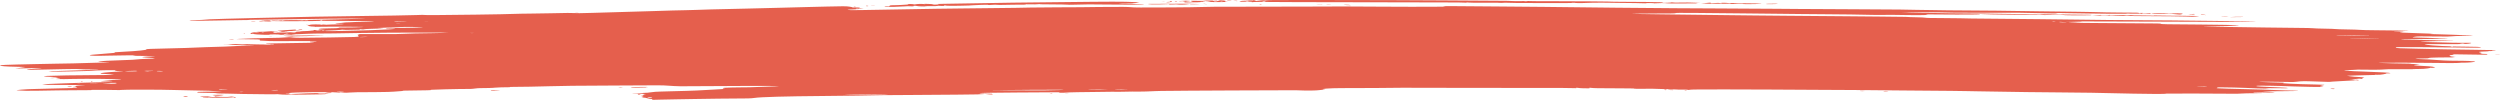 <?xml version="1.0" encoding="UTF-8"?> <svg xmlns="http://www.w3.org/2000/svg" width="1222" height="49" viewBox="0 0 1222 49" fill="none"> <path d="M318.786 48.54C318.786 48.398 318.491 48.31 318.132 48.343C317.772 48.376 317.028 48.243 316.479 48.047C315.9 47.84 315.007 47.69 314.352 47.69C313.46 47.69 313.388 47.66 314.009 47.549C314.612 47.44 314.592 47.397 313.923 47.364C313.237 47.329 313.267 47.281 314.063 47.136C314.834 46.996 314.875 46.942 314.232 46.91C313.768 46.886 313.389 46.823 313.389 46.769C313.389 46.715 313.689 46.699 314.056 46.732C314.438 46.768 314.551 46.727 314.321 46.638C314.1 46.552 314.266 46.481 314.69 46.481C315.251 46.481 315.264 46.427 314.738 46.28C314.158 46.118 314.225 46.078 315.078 46.078C315.937 46.078 315.978 46.052 315.295 45.943C314.422 45.804 312.726 45.928 312.947 46.116C313.004 46.165 312.696 46.224 312.261 46.248C311.741 46.276 311.604 46.215 311.861 46.068C312.076 45.946 311.976 45.869 311.64 45.899C311.303 45.928 310.42 45.919 309.678 45.878C308.608 45.819 308.922 45.789 311.196 45.731C312.984 45.685 314.063 45.604 314.063 45.516C314.063 45.437 314.653 45.373 315.374 45.373C316.095 45.373 317.101 45.285 317.608 45.176C318.518 44.983 321.955 44.718 323.068 44.756C323.383 44.767 325.356 44.711 327.454 44.632C329.551 44.553 333.165 44.456 335.484 44.417C337.804 44.378 339.871 44.305 340.078 44.255C340.285 44.205 341.119 44.163 341.932 44.162C342.745 44.161 345.232 44.026 347.458 43.862C349.684 43.699 352.019 43.564 352.647 43.562C353.274 43.561 353.975 43.515 354.205 43.459C354.434 43.404 354.279 43.359 353.86 43.359C352.925 43.359 353.262 42.908 354.205 42.898C354.576 42.895 356.21 42.835 357.837 42.765C359.464 42.696 361.536 42.666 362.441 42.7C363.347 42.734 365.052 42.718 366.23 42.663C367.408 42.609 370.066 42.515 372.137 42.455C377.819 42.289 380.853 42.15 380.853 42.056C380.853 41.959 346.244 42.027 337.676 42.141C333.161 42.201 331.439 42.184 329.58 42.064C328.281 41.979 327.067 41.904 326.881 41.896C326.696 41.888 325.657 41.827 324.573 41.76C323.488 41.693 322.122 41.666 321.537 41.7C320.951 41.734 311.972 41.778 301.582 41.798C291.193 41.818 281.326 41.879 279.656 41.934C277.987 41.99 272.983 42.087 268.537 42.152C264.09 42.216 259.872 42.315 259.162 42.372C258.452 42.429 256.388 42.454 254.576 42.428C252.764 42.402 251.117 42.42 250.917 42.468C250.717 42.517 250.271 42.53 249.925 42.498C249.58 42.466 249.297 42.488 249.297 42.547C249.297 42.606 249.07 42.645 248.791 42.634C247.669 42.589 241.876 42.773 241.876 42.852C241.876 42.951 236.78 43.114 234.853 43.078C234.144 43.064 232.994 43.145 232.297 43.256C231.6 43.368 230.51 43.465 229.875 43.471C229.24 43.478 226.899 43.493 224.673 43.505C222.447 43.517 219.411 43.579 217.926 43.643C216.442 43.707 214.081 43.785 212.679 43.816C211.277 43.847 210.295 43.912 210.496 43.961C211.124 44.113 209.625 44.152 197.904 44.295C197.281 44.302 196.826 44.351 196.892 44.404C196.958 44.456 196.405 44.526 195.663 44.559C194.921 44.591 193.547 44.696 192.611 44.791C191.385 44.915 188.83 44.982 183.503 45.029C179.431 45.064 175.397 45.089 174.539 45.083C173.681 45.077 172.047 45.144 170.908 45.232C169.731 45.323 168.656 45.352 168.419 45.3C167.839 45.171 165.463 45.047 165.984 45.173C166.532 45.305 165.876 45.299 164.079 45.153C160.454 44.86 143.29 45.083 141.5 45.447C140.945 45.559 140.885 45.635 141.331 45.657C141.715 45.677 142.029 45.732 142.029 45.781C142.029 45.83 141.604 45.846 141.085 45.816C140.566 45.787 139.941 45.811 139.696 45.87C139.042 46.028 143.085 46.005 145.267 45.838C146.269 45.762 148.455 45.666 150.125 45.625C151.794 45.584 153.692 45.536 154.341 45.518C154.991 45.5 155.522 45.545 155.522 45.617C155.522 45.711 156.361 45.74 158.389 45.716C160.605 45.69 160.985 45.706 160.062 45.786C159.404 45.843 159.019 45.926 159.204 45.971C159.605 46.068 155.833 46.165 148.53 46.246C144.43 46.292 143.092 46.274 142.638 46.167C142.211 46.066 142.047 46.062 142.039 46.154C142.024 46.339 137.969 46.309 136.516 46.113C135.838 46.021 135.283 45.989 135.283 46.042C135.283 46.099 133.093 46.11 129.717 46.068C126.656 46.03 121.874 45.974 119.091 45.943C116.308 45.913 113.034 45.835 111.815 45.77C110.596 45.706 108.844 45.675 107.92 45.701C106.996 45.728 106.049 45.703 105.815 45.646C105.554 45.583 105.73 45.575 106.273 45.625C106.822 45.676 106.992 45.667 106.723 45.602C106.215 45.479 102.997 45.368 99.189 45.342C96.943 45.326 96.478 45.287 96.417 45.106C96.352 44.913 96.817 44.882 100.802 44.813C103.255 44.77 106.02 44.745 106.948 44.758L108.634 44.779L106.844 44.634C103.74 44.382 100.713 44.276 94.804 44.211C91.65 44.177 87.096 44.075 84.684 43.984C79.137 43.776 59.889 43.76 59.049 43.963C58.76 44.032 58.167 44.057 57.73 44.016C56.603 43.912 44.188 43.877 44.61 43.979C45.005 44.075 44.905 44.076 36.08 44.116C29.851 44.145 27.221 44.179 17.895 44.355C13.642 44.434 11.155 44.389 8.725 44.185C7.707 44.1 7.926 44.052 10.377 43.821C12.355 43.635 14.77 43.525 18.416 43.456C24.639 43.339 30.576 43.191 34.853 43.047C37.412 42.96 37.922 42.907 37.654 42.754C37.462 42.644 36.936 42.589 36.381 42.621C35.861 42.651 35.435 42.625 35.435 42.564C35.435 42.502 35.967 42.452 36.616 42.451C37.625 42.449 37.649 42.435 36.785 42.352C36.145 42.29 36.075 42.253 36.595 42.252C37.048 42.251 37.242 42.183 37.027 42.099C36.756 41.994 37.429 41.895 39.241 41.775L41.844 41.602L35.253 41.541C31.627 41.508 26.846 41.485 24.627 41.491C22.408 41.496 20.593 41.495 20.593 41.488C20.593 41.481 21.2 41.371 21.942 41.243C22.684 41.116 23.292 41.042 23.292 41.079C23.292 41.117 23.975 41.081 24.811 40.999C25.646 40.917 28.581 40.798 31.331 40.734C34.082 40.671 37.535 40.555 39.005 40.478C40.474 40.4 42.777 40.335 44.122 40.333C47.879 40.328 57.343 39.961 54.606 39.926C54.266 39.922 53.381 39.898 52.639 39.872C51.897 39.847 50.919 39.814 50.466 39.799C48.922 39.748 48.824 39.65 50.248 39.583C51.03 39.546 52.464 39.406 53.434 39.272C54.403 39.137 55.874 39.028 56.702 39.028C57.531 39.028 58.554 38.965 58.978 38.889C59.61 38.775 59.054 38.739 55.856 38.684C53.715 38.648 51.053 38.596 49.94 38.569C47.292 38.506 36.754 38.515 36.03 38.582C35.053 38.672 27.34 38.714 27.34 38.63C27.34 38.585 27.795 38.492 28.352 38.423C28.908 38.354 29.363 38.251 29.363 38.193C29.363 38.135 29.164 38.117 28.919 38.154C28.675 38.19 28.068 38.169 27.57 38.108C27.069 38.046 26.665 38.039 26.665 38.092C26.665 38.145 26.209 38.188 25.653 38.188C24.033 38.188 24.477 38.08 26.704 37.933C29.207 37.768 28.849 37.698 24.812 37.567C21.13 37.447 20.428 37.26 23.068 37.101C25.8 36.936 38.637 36.723 45.975 36.72C49.415 36.718 53.034 36.687 54.019 36.65L55.808 36.583L53.886 36.349C52.829 36.219 51.451 36.112 50.823 36.11C49.224 36.105 48.738 35.945 49.596 35.706C50.502 35.453 56.37 34.998 58.728 34.998C59.722 34.998 60.297 34.955 60.06 34.898C59.83 34.842 59.086 34.797 58.406 34.797C57.263 34.797 55.992 34.546 56.242 34.369C56.497 34.19 45.793 34.39 44.897 34.582C44.213 34.728 26.985 35.111 25.292 35.017L23.679 34.928L25.248 34.803C26.111 34.734 31.716 34.555 37.704 34.406C48.661 34.133 51.328 33.941 44.148 33.941C41.941 33.941 39.912 33.883 39.252 33.802C38.315 33.687 37.017 33.684 31.552 33.783C21.501 33.967 15.66 34.092 14.291 34.155C13.383 34.197 13.11 34.167 13.279 34.044C13.524 33.866 15.611 33.657 18.884 33.482C21.7 33.332 19.949 33.2 16.348 33.29C14.787 33.33 12.143 33.394 10.473 33.433L7.438 33.504L9.967 33.142C11.359 32.943 12.497 32.764 12.497 32.744C12.497 32.724 10.615 32.676 8.314 32.637C2.874 32.545 -0.037 32.318 0 31.987C0.02 31.812 4.385 31.578 8.446 31.534C10.117 31.516 13.914 31.429 16.883 31.341C19.851 31.253 24.405 31.16 27.003 31.136C29.601 31.111 33.547 31.043 35.773 30.984C49.597 30.622 52.709 30.532 53.304 30.482C53.671 30.45 52.608 30.375 50.943 30.314C49.268 30.254 47.916 30.145 47.916 30.072C47.916 29.903 54.716 29.535 60.887 29.37C63.889 29.29 66.11 29.171 66.837 29.051C67.488 28.943 69.747 28.808 71.981 28.742C77.051 28.593 76.914 28.452 71.405 28.148C70.224 28.083 69.395 27.977 69.562 27.913C69.943 27.767 73.07 27.545 74.739 27.545C75.429 27.545 75.806 27.5 75.577 27.444C75.347 27.389 72.901 27.343 70.14 27.343C65.591 27.343 63.764 27.24 65.963 27.108C67.928 26.99 58.082 27.054 53.219 27.191C47.163 27.362 43.868 27.29 43.868 26.988C43.868 26.849 45.63 26.665 50.49 26.3C55.068 25.956 56.838 25.776 56.225 25.717C55.059 25.604 56.21 25.489 60.734 25.266C67.121 24.951 72.188 24.423 71.523 24.142C71.068 23.95 73.558 23.845 83.842 23.624C88.954 23.514 94.073 23.354 95.219 23.268C96.364 23.183 98.788 23.087 100.606 23.054C105.619 22.964 115.211 22.602 116.711 22.446C117.443 22.369 118.961 22.304 120.085 22.3C121.208 22.296 122.734 22.254 123.476 22.206C124.551 22.137 124.276 22.117 122.127 22.105C116.377 22.073 113.325 21.989 112.563 21.84C112.042 21.738 111.229 21.707 110.202 21.749C108.853 21.804 108.8 21.798 109.827 21.702C110.483 21.64 111.546 21.603 112.188 21.619C112.831 21.634 113.765 21.609 114.264 21.562C114.801 21.512 115.851 21.532 116.836 21.61C118.133 21.714 118.781 21.717 119.776 21.625C120.584 21.549 121.202 21.542 121.461 21.604C121.686 21.658 123.597 21.704 125.709 21.706C127.82 21.708 130.307 21.775 131.235 21.854C133.256 22.026 133.933 22.039 133.933 21.904C133.933 21.849 133.46 21.803 132.881 21.803C132.303 21.803 131.996 21.763 132.199 21.714C132.403 21.665 131.933 21.6 131.156 21.57C130.379 21.54 129.875 21.455 130.036 21.382C130.334 21.248 133.356 21.169 142.704 21.052C151.149 20.946 153.498 20.889 153.498 20.79C153.498 20.738 153.043 20.696 152.486 20.696C151.924 20.696 151.474 20.606 151.474 20.494C151.474 20.346 151.924 20.293 153.161 20.293C155.101 20.293 155.432 20.137 153.641 20.068C152.977 20.042 149.562 20.045 146.051 20.074C135.826 20.16 131.736 20.132 129.596 19.959C128.51 19.871 127.426 19.817 127.189 19.839C126.951 19.861 126.882 19.752 127.035 19.596C127.37 19.255 126.421 19.202 119.494 19.174C115.348 19.157 115.026 19.141 116.467 19.03C118.837 18.846 127.532 18.583 132.717 18.538C135.367 18.515 137.87 18.432 138.77 18.338C140.687 18.137 141.842 18.135 143.137 18.328C143.72 18.416 145.345 18.479 146.968 18.477C151.969 18.474 170.625 18.19 173.158 18.08C175.523 17.977 175.595 17.96 175.096 17.63C174.781 17.421 174.852 17.245 175.276 17.182C175.757 17.11 175.736 17.035 175.209 16.94C173.597 16.65 175.648 16.59 185.493 16.639C193.143 16.677 195.529 16.656 197.082 16.538C198.724 16.413 206.129 16.241 211.18 16.21C211.922 16.205 214.047 16.161 215.903 16.111L219.276 16.021L216.24 15.948C214.57 15.908 209.561 15.898 205.108 15.926C200.656 15.955 194.28 15.972 190.941 15.964C187.601 15.957 181.074 16.025 176.436 16.115C167.259 16.294 157.794 16.418 153.72 16.415C152.299 16.413 150.946 16.452 150.713 16.5C150.48 16.549 149.341 16.594 148.183 16.601C147.025 16.608 146.077 16.652 146.077 16.697C146.077 16.743 145.394 16.752 144.559 16.717C143.371 16.667 143.261 16.676 144.053 16.759C144.925 16.85 144.902 16.865 143.884 16.866C143.235 16.867 142.704 16.919 142.704 16.98C142.704 17.049 142.062 17.03 141.041 16.93C139.194 16.749 138.384 16.721 138.946 16.857C139.149 16.906 138.712 16.969 137.974 16.998C137.206 17.028 136.632 17.001 136.632 16.934C136.632 16.867 135.566 16.818 134.102 16.818C132.494 16.818 131.63 16.862 131.73 16.939C131.839 17.022 131.112 17.045 129.398 17.012C126.59 16.959 123.819 16.724 123.803 16.538C123.796 16.459 123.559 16.469 123.139 16.566C122.631 16.683 122.483 16.653 122.475 16.433C122.461 16.07 123.573 15.76 124.889 15.76C125.455 15.76 125.73 15.715 125.5 15.659C125.271 15.604 125.632 15.555 126.304 15.551C128.527 15.537 129.939 15.476 131.442 15.329C132.79 15.197 135.957 15.248 135.957 15.401C135.957 15.429 135.55 15.428 135.053 15.4C134.556 15.371 133.721 15.427 133.198 15.523C132.378 15.674 132.379 15.686 133.205 15.612C133.942 15.545 134.054 15.568 133.689 15.71C133.404 15.821 133.562 15.928 134.08 15.977C135.371 16.099 136.457 16.076 135.283 15.951C134.522 15.87 134.913 15.857 136.862 15.898C138.296 15.928 140.005 15.9 140.687 15.837C141.62 15.75 142.16 15.751 142.908 15.844C143.705 15.943 143.997 15.932 144.419 15.788C144.707 15.689 144.894 15.575 144.835 15.533C144.777 15.492 145.158 15.458 145.684 15.458C146.21 15.458 146.756 15.406 146.897 15.342C147.038 15.279 148.045 15.213 149.133 15.196C150.222 15.178 151.452 15.095 151.866 15.01C152.281 14.926 152.866 14.89 153.167 14.931C153.468 14.971 153.523 14.925 153.29 14.828C152.769 14.611 154.059 14.591 154.615 14.807C154.969 14.945 155.16 14.943 156.281 14.792C157.477 14.63 157.547 14.631 157.557 14.813C157.565 14.973 157.673 14.98 158.221 14.853C159.196 14.628 159.057 14.579 157.251 14.511C156.106 14.469 155.639 14.385 155.714 14.238C155.833 14.002 158.183 13.827 160.89 13.85C163.414 13.873 165.642 13.743 165.642 13.574C165.642 13.465 166.313 13.433 168.172 13.453C170.891 13.483 175.466 13.37 177.111 13.232C177.928 13.164 177.864 13.146 176.774 13.139C176.032 13.135 173.907 13.11 172.051 13.084C166.315 13.004 158.684 13.007 155.931 13.09C154.041 13.147 153.436 13.137 153.774 13.055C154.064 12.985 153.881 12.963 153.296 12.996C152.741 13.028 151.846 12.936 151.134 12.774C150.265 12.575 150.15 12.485 150.732 12.456C151.279 12.429 151.147 12.369 150.33 12.273C149.221 12.143 149.293 12.135 151.137 12.183C152.251 12.212 152.782 12.209 152.318 12.176C150.609 12.056 151.551 11.932 154.173 11.932C155.877 11.932 156.876 11.979 156.882 12.058C156.889 12.151 157.046 12.148 157.472 12.047C157.837 11.962 158.21 11.949 158.477 12.013C158.93 12.123 159.788 12.114 161.897 11.979C162.62 11.933 164.21 11.892 165.429 11.889C168.225 11.88 169.133 11.63 166.368 11.63C165.274 11.63 164.269 11.565 164.049 11.479C163.787 11.377 164.082 11.328 164.955 11.328C165.667 11.328 166.493 11.271 166.789 11.202C167.563 11.021 170.312 10.808 171.02 10.873C171.35 10.903 171.811 10.882 172.044 10.826C172.278 10.77 173.306 10.724 174.33 10.724C175.354 10.724 177.84 10.65 179.856 10.56C183.037 10.418 183.323 10.385 182.023 10.313C181.2 10.267 175.567 10.235 169.505 10.242C163.443 10.25 158.087 10.22 157.602 10.175C157.1 10.129 156.522 10.142 156.259 10.205C155.717 10.336 134.745 10.435 134.224 10.309C134.041 10.265 133.42 10.256 132.844 10.289C132.135 10.329 132.041 10.371 132.555 10.419C132.971 10.457 132.39 10.489 131.262 10.489C130.134 10.489 129.211 10.445 129.211 10.392C129.211 10.339 128.749 10.353 128.183 10.424C127.618 10.493 126.939 10.519 126.675 10.479C126.411 10.44 126.95 10.322 127.872 10.217L129.549 10.027L127.862 10.075C126.384 10.117 126.342 10.112 127.525 10.028C129.47 9.89 132.668 9.904 134.542 10.059C136.369 10.21 138.656 10.16 138.656 9.969C138.656 9.882 139.989 9.842 143.042 9.839C145.793 9.837 147.427 9.877 147.427 9.946C147.427 10.007 147.806 9.983 148.27 9.892C148.879 9.773 150.706 9.709 154.848 9.662C158.002 9.627 162.499 9.534 164.841 9.456C167.183 9.377 170.067 9.309 171.25 9.304C172.433 9.298 174.918 9.232 176.774 9.157C179.937 9.028 179.58 9.022 171.039 9.074C166.03 9.104 161.476 9.13 160.92 9.131C160.363 9.132 153.38 9.239 145.403 9.368C137.425 9.498 128.728 9.618 126.075 9.635C123.423 9.652 121.391 9.7 121.561 9.742C121.731 9.783 120.562 9.817 118.963 9.817C117.364 9.817 113.323 9.884 109.984 9.964C104.257 10.101 90.787 10.243 92.616 10.147C93.082 10.122 93.292 10.061 93.082 10.01C92.873 9.959 93.554 9.916 94.596 9.913C95.638 9.91 97.554 9.822 98.852 9.717C100.151 9.612 101.821 9.484 102.563 9.432C105.002 9.262 144.792 8.279 154.173 8.157C156.956 8.121 165.001 8.002 172.051 7.892C179.101 7.782 188.406 7.648 192.729 7.595C197.052 7.541 202.05 7.431 203.835 7.351C206.181 7.246 207.211 7.236 207.547 7.317C207.973 7.42 215.071 7.392 223.662 7.253C224.96 7.233 229.059 7.187 232.769 7.152C239.427 7.09 249.571 6.881 255.249 6.689C256.852 6.635 258.448 6.617 258.796 6.649C259.143 6.681 263.843 6.607 269.241 6.485C277.227 6.305 279.342 6.286 280.599 6.387C281.862 6.488 283.48 6.471 289.501 6.294C299.525 5.999 312.605 5.615 319.124 5.425C322.092 5.339 326.405 5.204 328.707 5.125C331.01 5.047 333.894 4.983 335.116 4.983C336.339 4.983 338.705 4.918 340.375 4.838C343.189 4.704 348.95 4.554 364.325 4.218C372.223 4.045 373.814 4.005 381.866 3.778C385.576 3.673 391.648 3.512 395.358 3.421C399.069 3.33 403.016 3.232 404.129 3.205C412.006 3.01 413.506 3.014 415.073 3.231C415.918 3.348 416.61 3.496 416.61 3.558C416.61 3.621 416.837 3.667 417.116 3.661C417.394 3.654 418.315 3.654 419.163 3.661C420.453 3.671 420.595 3.704 420.03 3.861C419.205 4.091 419.865 4.216 421.101 4.063C422.493 3.89 422.176 4.045 420.575 4.32C419.736 4.464 418.05 4.593 416.498 4.633C414.233 4.69 413.974 4.721 414.7 4.852C415.788 5.048 414.869 5.06 458.1 4.279C461.069 4.225 466.382 4.159 469.907 4.133C473.432 4.106 479.807 4.037 484.074 3.979C488.341 3.92 493.958 3.855 496.555 3.833C499.152 3.811 502.478 3.746 503.945 3.688C505.413 3.631 511.234 3.581 516.881 3.578C522.529 3.574 527.552 3.551 528.044 3.527C529.257 3.466 545.067 3.342 548.828 3.364C550.492 3.374 552.317 3.445 552.884 3.521C554.156 3.693 557.394 3.71 572.453 3.625C579.375 3.586 585.732 3.498 587.819 3.411C590.543 3.298 595.06 3.267 607.046 3.279C615.663 3.288 630 3.261 638.905 3.219C656.952 3.134 655.987 3.133 674.661 3.254C686.752 3.333 693.727 3.336 704.345 3.268C706.201 3.256 707.187 3.226 706.538 3.201C705.889 3.175 705.357 3.107 705.357 3.049C705.357 2.98 707.251 2.964 710.923 3.003C713.984 3.035 723.168 3.107 731.331 3.163C739.494 3.219 749.968 3.312 754.606 3.369C773.241 3.597 780.347 3.678 790.025 3.77C814.229 4 826.988 4.092 840.286 4.132C846.409 4.15 853.998 4.196 857.152 4.234C860.306 4.271 865.012 4.298 867.609 4.293C870.207 4.288 875.368 4.329 879.078 4.383C882.789 4.438 894.806 4.502 905.783 4.527C916.76 4.551 927.082 4.615 928.721 4.669C930.36 4.723 934.086 4.792 937.001 4.822C939.916 4.852 943.256 4.9 944.422 4.928C948.411 5.026 954.639 5.092 963.746 5.134C971.766 5.171 979.559 5.259 991.069 5.444C992.925 5.474 995.505 5.511 996.804 5.527C998.102 5.542 1001.44 5.584 1004.22 5.619C1007.01 5.655 1011.71 5.712 1014.68 5.746C1017.65 5.779 1020.23 5.821 1020.42 5.838C1020.6 5.855 1022.48 5.897 1024.59 5.93C1026.7 5.964 1028.87 6.016 1029.42 6.048C1029.96 6.079 1033.09 6.118 1036.37 6.134C1045.39 6.18 1045.38 6.179 1045.38 6.342C1045.38 6.425 1045.7 6.493 1046.09 6.493C1046.49 6.493 1046.59 6.44 1046.32 6.375C1045.99 6.295 1046.21 6.279 1047.01 6.325C1047.66 6.362 1048.86 6.392 1049.67 6.392C1050.68 6.392 1051.2 6.458 1051.26 6.594C1051.39 6.835 1051.02 6.846 1049.67 6.644C1048.25 6.433 1046.67 6.449 1047.15 6.669C1047.38 6.778 1047.31 6.802 1046.96 6.733C1046.57 6.656 1044.67 6.642 1040.99 6.688C1034.66 6.767 1029.88 6.745 1021.09 6.597C1017.57 6.538 1013.01 6.465 1010.97 6.435C1008.93 6.406 1006.91 6.364 1006.47 6.343C1006.04 6.322 1005.51 6.373 1005.29 6.457C1005 6.57 1004.36 6.592 1002.82 6.542C1000.41 6.463 998.853 6.432 992.419 6.34C989.821 6.303 987.514 6.255 987.292 6.235C986.819 6.192 977.796 6.184 965.433 6.218C957.589 6.239 952.058 6.181 947.931 6.035C945.606 5.953 929.339 5.918 929.339 5.995C929.339 6.034 931.389 6.1 933.893 6.14C936.398 6.18 939.054 6.23 939.796 6.252C945.002 6.405 958.944 6.577 970.155 6.626C972.753 6.638 975.199 6.678 975.591 6.715C976.243 6.777 996.902 7.018 998.01 6.976C998.274 6.966 1000.77 6.99 1003.55 7.028C1007.85 7.088 1018.84 7.209 1021.6 7.226C1022.59 7.233 1022.71 7.363 1021.8 7.447C1021.14 7.508 1016.05 7.522 1011.45 7.476C1010.05 7.462 1008.65 7.39 1008.35 7.317C1007.94 7.219 1006.78 7.202 1003.82 7.253C1001.63 7.291 999.636 7.339 999.388 7.361C999.14 7.384 998.476 7.333 997.913 7.249C997.35 7.165 996.729 7.135 996.533 7.182C996.152 7.274 982.535 7.235 978.588 7.131C977.29 7.096 975 7.059 973.501 7.047C972.002 7.036 970.105 6.973 969.285 6.907C968.093 6.812 967.794 6.815 967.794 6.923C967.794 7.002 966.892 7.068 965.601 7.084C960.267 7.148 952.8 7.142 946.88 7.068C942.622 7.016 940.804 7.022 941.463 7.088C944.123 7.354 939.133 7.485 931.363 7.354C924.475 7.237 923.243 7.231 920.266 7.298C918.73 7.333 916.576 7.326 915.48 7.282C912.59 7.166 897.573 6.961 890.885 6.946C887.731 6.939 883.177 6.903 880.765 6.865C878.353 6.827 873.496 6.773 869.971 6.744C866.446 6.716 858.097 6.626 851.418 6.544C844.739 6.463 834.805 6.366 829.342 6.329C820.439 6.268 819.364 6.278 818.978 6.429C818.61 6.572 817.438 6.596 811.032 6.592C806.9 6.59 802.152 6.625 800.482 6.67L797.446 6.751L802.506 6.864C805.289 6.925 808.629 6.975 809.927 6.973C811.226 6.972 816.539 7.041 821.734 7.126C826.928 7.212 836.795 7.333 843.66 7.395C850.524 7.457 856.816 7.529 857.641 7.556C858.466 7.582 865.297 7.648 872.821 7.702C886.342 7.799 895.816 7.878 903.028 7.954C905.069 7.976 912.07 8.039 918.586 8.095C925.102 8.151 930.87 8.217 931.404 8.242C931.938 8.267 932.982 8.321 933.724 8.363C934.467 8.405 936.241 8.452 937.667 8.467C939.094 8.483 940.613 8.567 941.043 8.655C941.664 8.782 943.422 8.82 949.581 8.841C953.847 8.855 957.641 8.895 958.012 8.929C958.383 8.963 960.963 9.017 963.746 9.05C977.049 9.205 990.348 9.331 996.466 9.36C1000.18 9.378 1008.07 9.471 1014.01 9.568C1019.94 9.665 1027.53 9.759 1030.87 9.777C1053.99 9.905 1072.45 10.065 1082.15 10.223C1085.49 10.277 1091.34 10.35 1095.15 10.386C1098.97 10.422 1102.25 10.489 1102.45 10.537C1102.64 10.584 1101.8 10.627 1100.57 10.631C1099.34 10.636 1097.48 10.649 1096.43 10.66C1095.39 10.671 1094.4 10.649 1094.24 10.61C1094.07 10.571 1092.82 10.585 1091.45 10.642C1090.06 10.699 1087.01 10.715 1084.54 10.678C1082.11 10.641 1069.19 10.594 1055.84 10.572C1042.48 10.55 1026.54 10.503 1020.42 10.467C1009.5 10.404 1006.41 10.443 1013.57 10.554C1015.56 10.585 1017.33 10.632 1017.51 10.659C1017.99 10.73 1015.52 10.908 1013.47 10.949C1011.09 10.997 1010.34 11.124 1012.38 11.135C1013.27 11.14 1017.95 11.186 1022.78 11.238C1027.6 11.29 1037.09 11.359 1043.86 11.391C1054.99 11.445 1056.17 11.468 1056.17 11.627C1056.17 11.849 1058.89 11.901 1075.26 11.995C1081.86 12.034 1087.41 12.103 1087.61 12.149C1087.8 12.196 1089.29 12.235 1090.92 12.235C1096.46 12.235 1094.91 12.513 1088.1 12.739C1086.18 12.803 1083.59 12.847 1082.36 12.837C1074.15 12.769 1076.3 12.967 1085.52 13.127C1089.23 13.192 1094.39 13.267 1096.99 13.293C1099.59 13.32 1104.29 13.387 1107.45 13.443C1110.6 13.498 1116.97 13.573 1121.61 13.61C1127.32 13.654 1130.26 13.719 1130.72 13.808C1131.09 13.881 1133.5 13.969 1136.12 14.005C1138.72 14.041 1141.14 14.126 1141.51 14.194C1141.89 14.262 1144.41 14.348 1147.12 14.385C1149.83 14.422 1152.72 14.52 1153.56 14.601C1154.51 14.694 1157.43 14.765 1161.45 14.793C1170.12 14.853 1176.91 14.967 1177.28 15.058C1177.68 15.153 1171.77 15.29 1170.86 15.206C1170.49 15.172 1170.19 15.187 1170.19 15.239C1170.19 15.292 1171.25 15.364 1172.55 15.401C1175.11 15.473 1175.6 15.598 1173.73 15.706C1171.52 15.834 1174.61 16.036 1181.55 16.218C1187.37 16.371 1191.05 16.56 1188.37 16.569C1185.85 16.577 1189.74 16.754 1193.79 16.816C1196.2 16.853 1198.52 16.927 1198.95 16.98C1199.38 17.034 1201.66 17.123 1204 17.18C1210.52 17.337 1210.45 17.463 1203.8 17.541C1201.32 17.57 1199.04 17.656 1198.36 17.748C1197.4 17.876 1196.23 17.891 1191.95 17.831C1183.25 17.71 1181.53 17.734 1180.22 17.992C1179.59 18.119 1179.19 18.254 1179.35 18.293C1179.52 18.331 1181.69 18.395 1184.19 18.433C1186.69 18.472 1189.04 18.54 1189.41 18.583C1189.79 18.627 1191.53 18.694 1193.29 18.733C1198.13 18.841 1197.14 18.983 1191.55 18.983C1188.83 18.983 1186.37 19.017 1186.09 19.059C1185.81 19.1 1182.98 19.134 1179.8 19.134C1175.79 19.134 1173.94 19.173 1173.74 19.26C1173.54 19.346 1174.26 19.386 1176.03 19.387C1177.46 19.387 1179.68 19.429 1180.98 19.48C1182.28 19.53 1185.91 19.601 1189.05 19.636C1192.19 19.671 1195.11 19.742 1195.52 19.794C1195.94 19.846 1196.46 19.861 1196.68 19.829C1196.89 19.797 1197.78 19.808 1198.64 19.854C1199.85 19.919 1199.13 19.953 1195.49 20.002C1191.18 20.061 1186.28 20.207 1183.68 20.356C1182.03 20.45 1184.59 20.553 1192.28 20.703C1196.09 20.777 1199.2 20.864 1199.2 20.897C1199.2 20.93 1201.17 20.938 1203.58 20.915C1207.11 20.882 1207.97 20.902 1207.97 21.021C1207.97 21.203 1205.83 21.502 1204.54 21.5C1203.75 21.498 1203.76 21.481 1204.59 21.401C1205.45 21.317 1205.43 21.303 1204.4 21.301C1203.74 21.3 1203.02 21.37 1202.8 21.456C1202.46 21.589 1201.24 21.605 1194.56 21.56C1186.18 21.503 1184.13 21.57 1185.67 21.848C1188.25 22.312 1198.79 22.811 1206.03 22.811C1210.4 22.811 1212.69 22.933 1212.69 23.167C1212.69 23.284 1211.61 23.314 1207.46 23.312C1204.59 23.311 1201.02 23.262 1199.53 23.203C1198.05 23.145 1191.06 23.077 1183.99 23.052C1171.5 23.007 1171.15 23.012 1171.05 23.209C1170.95 23.402 1171.78 23.542 1173.22 23.577C1173.59 23.586 1176.5 23.666 1179.69 23.756C1190.12 24.049 1199.38 24.228 1208.85 24.319C1217.63 24.403 1220.63 24.518 1219.72 24.738C1219.51 24.788 1219.05 24.802 1218.7 24.769C1218.34 24.736 1218.14 24.77 1218.24 24.843C1218.34 24.917 1217.9 24.97 1217.25 24.962C1216.61 24.955 1216.22 24.984 1216.4 25.027C1216.58 25.07 1215.69 25.134 1214.44 25.169C1211.71 25.246 1211.07 25.427 1212.46 25.724C1213.2 25.883 1213.28 25.977 1212.75 26.073C1211.88 26.229 1212.45 26.336 1214.15 26.336C1214.83 26.336 1215.39 26.355 1215.39 26.378C1215.39 26.401 1215.59 26.499 1215.84 26.595C1216.25 26.755 1215.79 26.763 1210.27 26.702C1206.96 26.665 1203.12 26.608 1201.73 26.575C1199.71 26.528 1199.2 26.548 1199.2 26.673C1199.2 26.759 1198.71 26.871 1198.11 26.921C1196.56 27.05 1197.49 27.63 1199.43 27.747C1200.81 27.83 1200.82 27.835 1199.53 27.848C1198.18 27.861 1198.18 27.861 1199.53 27.948C1200.85 28.032 1199.01 28.068 1192.11 28.093C1189.23 28.104 1187.05 28.239 1187.05 28.408C1187.05 28.498 1186.35 28.553 1185.2 28.553C1184.18 28.554 1182.65 28.582 1181.81 28.616C1180.37 28.674 1180.35 28.686 1181.47 28.813C1182.13 28.887 1183.5 28.95 1184.51 28.952C1185.53 28.954 1188.36 29.114 1190.81 29.308C1193.28 29.503 1196.24 29.66 1197.47 29.66C1201.56 29.66 1207.93 29.788 1207.62 29.864C1207.45 29.906 1207.82 29.933 1208.45 29.926C1209.09 29.918 1209.71 29.99 1209.84 30.085C1210.15 30.307 1206.17 30.689 1204.11 30.635C1203.29 30.613 1202.51 30.645 1202.37 30.706C1202.05 30.848 1194.18 30.889 1191.03 30.764C1189.69 30.711 1182.79 30.655 1175.68 30.64C1163.67 30.615 1160.13 30.666 1164.62 30.801C1165.64 30.831 1167.84 30.902 1169.51 30.959C1171.18 31.015 1173.84 31.063 1175.42 31.066C1176.99 31.068 1178.28 31.116 1178.28 31.171C1178.28 31.226 1178.76 31.272 1179.34 31.272C1179.92 31.272 1181.02 31.321 1181.78 31.382C1183.15 31.492 1183.15 31.494 1181.57 31.612C1178.8 31.818 1179.66 32.012 1184.31 32.233C1186.69 32.346 1188.79 32.505 1188.96 32.586C1189.14 32.666 1189.55 32.758 1189.88 32.791C1190.91 32.892 1189.67 33.202 1188.5 33.136C1187.91 33.102 1187.62 33.102 1187.85 33.136C1188.07 33.17 1187.49 33.312 1186.56 33.452C1185.33 33.635 1184.06 33.71 1181.97 33.722C1180.38 33.731 1179.21 33.769 1179.36 33.805C1179.51 33.841 1176.72 33.848 1173.17 33.821C1168.01 33.782 1166.49 33.802 1165.58 33.925C1164.33 34.094 1157.7 34.164 1154.25 34.044C1152.93 33.998 1151.96 34.013 1151.68 34.082C1151.42 34.143 1150.5 34.193 1149.63 34.193C1147.6 34.193 1145.9 34.289 1145.9 34.405C1145.9 34.454 1146.34 34.495 1146.88 34.495C1147.42 34.495 1148.11 34.564 1148.43 34.648C1148.78 34.742 1151.42 34.871 1155.38 34.986C1163.17 35.212 1168.91 35.558 1168.37 35.769C1168.16 35.85 1167.56 35.892 1167.03 35.862C1166.5 35.831 1166.24 35.848 1166.45 35.898C1166.65 35.948 1166.03 36.13 1165.05 36.303C1163.75 36.533 1162.93 36.599 1161.93 36.552C1161.18 36.517 1160.74 36.529 1160.95 36.58C1161.16 36.63 1160.28 36.676 1158.99 36.681C1157.7 36.687 1154.51 36.769 1151.9 36.864L1147.17 37.038L1148.68 37.277C1149.5 37.409 1150.46 37.517 1150.81 37.517C1151.15 37.517 1152.47 37.59 1153.75 37.681C1155.97 37.838 1156.02 37.854 1155.04 38.078C1154.39 38.225 1154.26 38.335 1154.69 38.374C1155.06 38.409 1155.17 38.484 1154.93 38.542C1154.65 38.609 1154.29 38.598 1153.91 38.51C1153.53 38.421 1153.14 38.409 1152.81 38.476C1152.54 38.532 1151.4 38.644 1150.28 38.724L1148.26 38.87L1150.4 38.904C1152.71 38.941 1153.94 39.2 1152.27 39.296C1151.7 39.328 1151.07 39.33 1150.87 39.299C1150.66 39.268 1149.48 39.328 1148.25 39.432C1147.01 39.535 1144.85 39.652 1143.44 39.692C1142.03 39.731 1140.46 39.825 1139.96 39.899C1138.78 40.076 1138.32 40.072 1132.05 39.833C1126.42 39.618 1124.84 39.638 1122.53 39.953C1121.23 40.13 1120.7 40.139 1117.18 40.042C1112.55 39.914 1103.84 39.898 1104.34 40.018C1104.53 40.064 1106.9 40.158 1109.61 40.227C1116.5 40.403 1117.28 40.44 1116.15 40.545C1114.18 40.726 1122.97 41.153 1131.56 41.295C1133.88 41.333 1135.93 41.4 1136.11 41.443C1136.29 41.486 1135.8 41.643 1135.02 41.791C1133.71 42.039 1133.69 42.073 1134.69 42.238C1135.29 42.337 1135.78 42.443 1135.78 42.473C1135.78 42.597 1124.36 42.418 1120.6 42.235C1115.2 41.971 1104.27 41.779 1103.25 41.929C1102.72 42.009 1102.72 42.078 1103.24 42.172C1103.94 42.299 1105.03 42.353 1114.02 42.713C1116.83 42.825 1118.24 42.932 1118.24 43.033C1118.24 43.161 1117.44 43.174 1113.23 43.117C1110.03 43.074 1108.07 43.087 1107.8 43.154C1107.56 43.211 1107.74 43.258 1108.19 43.258C1108.65 43.258 1108.86 43.281 1108.67 43.31C1108.22 43.378 1098.66 43.078 1097.71 42.967C1096.97 42.879 1087.11 42.653 1085.01 42.675C1084.36 42.682 1083.83 42.744 1083.83 42.813C1083.83 42.883 1083.67 43 1083.48 43.075C1083.15 43.204 1091.39 43.465 1105.59 43.775C1107.72 43.821 1110.57 43.928 1111.91 44.012C1113.26 44.096 1115.31 44.165 1116.47 44.165C1119.52 44.166 1123.91 44.365 1123.2 44.471C1122.87 44.52 1118.76 44.573 1114.07 44.589C1109.38 44.605 1105.59 44.626 1105.65 44.635C1105.71 44.644 1107.26 44.74 1109.1 44.847C1112.29 45.035 1112.37 45.048 1110.91 45.165C1109.76 45.256 1108.54 45.26 1106.02 45.179C1101.91 45.047 1101.37 45.045 1101.37 45.164C1101.37 45.215 1102.28 45.286 1103.39 45.323C1107.08 45.444 1106.28 45.575 1101.85 45.575C1099.28 45.575 1096.67 45.639 1095.41 45.733C1094.13 45.828 1092.69 45.863 1091.79 45.82C1089.87 45.729 1058.19 45.694 1058.56 45.784C1059.35 45.973 1050.5 45.972 1042.95 45.782C1027.65 45.396 1014.64 45.177 1006.25 45.164C1001.61 45.156 994.627 45.088 990.731 45.012C986.835 44.936 979.894 44.827 975.307 44.77C970.72 44.713 966.773 44.648 966.537 44.627C966.3 44.606 963.83 44.559 961.047 44.524C958.264 44.489 954.924 44.441 953.626 44.417C950.922 44.368 938.613 44.266 929.676 44.218C923.211 44.183 913.387 44.09 906.738 44.002C904.512 43.972 895.859 43.928 887.511 43.904C879.162 43.881 869.295 43.824 865.585 43.779C861.874 43.733 851.612 43.701 842.78 43.706C829.423 43.715 826.614 43.741 826.082 43.865C825.54 43.991 825.351 43.992 824.837 43.873C824.433 43.779 823.565 43.752 822.237 43.792C821.137 43.825 819.912 43.802 819.504 43.741C819.098 43.68 817.764 43.621 816.539 43.61C815.314 43.598 813.704 43.562 812.962 43.529C808.919 43.35 804.707 43.298 803.01 43.406C801.648 43.492 798.247 43.39 798.717 43.277C798.89 43.235 795.639 43.188 791.492 43.174C780.326 43.133 779.168 43.115 777.904 42.959C776.877 42.831 776.774 42.837 776.978 43.011C777.133 43.144 776.88 43.196 776.194 43.172C775.638 43.152 774.499 43.135 773.664 43.134C772.829 43.133 772.146 43.097 772.146 43.055C772.146 43.012 771.657 42.949 771.059 42.915C770.27 42.87 770.083 42.896 770.377 43.01C770.656 43.119 770.522 43.143 769.946 43.088C769.486 43.045 766.226 42.995 762.701 42.977C755.288 42.941 756.39 42.941 721.548 42.96C706.891 42.967 693.023 42.941 690.728 42.901C688.434 42.861 686.047 42.857 685.423 42.893C684.275 42.959 662.236 43.089 655.465 43.07C650.169 43.055 644.164 43.52 647.504 43.686C648.002 43.711 647.658 43.782 646.661 43.86C645.734 43.933 644.807 44.031 644.601 44.078C643.857 44.247 638.128 44.341 636.502 44.211C635.476 44.13 632.76 44.1 628.488 44.125C624.934 44.145 613.26 44.186 602.545 44.215C591.831 44.244 582.327 44.296 581.426 44.329C580.525 44.363 576.695 44.398 572.915 44.406C569.135 44.415 565.435 44.473 564.693 44.535C563.365 44.646 557.109 44.829 556.061 44.787C554.771 44.736 552.374 44.748 550.188 44.819C548.89 44.861 547.22 44.888 546.478 44.879C545.736 44.869 544.521 44.854 543.779 44.844C543.037 44.834 539.546 44.879 536.021 44.944C532.496 45.009 528.299 45.062 526.695 45.061C525.091 45.059 523.421 45.101 522.985 45.154C522.548 45.206 521.204 45.281 519.998 45.319C518.203 45.376 517.806 45.358 517.806 45.219C517.806 45.068 517.247 45.056 512.914 45.119C510.224 45.159 503.166 45.201 497.229 45.214C491.292 45.227 484.799 45.29 482.801 45.355C480.802 45.42 479.019 45.474 478.839 45.474C478.658 45.474 478.889 45.542 479.351 45.625C479.813 45.708 481.216 45.776 482.469 45.776C483.723 45.776 484.748 45.795 484.748 45.818C484.748 45.841 484.932 45.932 485.157 46.02C485.719 46.238 483.82 46.227 482.32 46.004C481.471 45.877 481.068 45.863 480.865 45.954C480.711 46.023 480.307 46.054 479.968 46.022C479.629 45.991 479.351 46.002 479.351 46.047C479.351 46.092 478.668 46.134 477.833 46.141C476.998 46.148 472.368 46.205 467.545 46.267C462.721 46.33 453.006 46.399 445.956 46.422C438.906 46.444 432.379 46.487 431.451 46.517C428.308 46.62 411.027 46.859 401.767 46.927C384.608 47.054 371.599 47.42 368.916 47.852C368.077 47.987 366.599 48.097 365.537 48.102C356.807 48.144 344.683 48.28 339.362 48.395C337.136 48.443 333.23 48.51 330.683 48.544C328.136 48.578 324.527 48.649 322.664 48.702C320.801 48.755 319.166 48.798 319.031 48.798C318.896 48.798 318.786 48.682 318.786 48.54L318.786 48.54ZM318.786 47.624C318.786 47.514 318.487 47.505 317.462 47.587C316.67 47.65 316.295 47.754 316.528 47.845C316.83 47.962 317.134 47.971 317.853 47.882C318.366 47.818 318.786 47.702 318.786 47.624ZM432.463 46.126C435.103 45.984 435.036 45.982 429.427 46.031C416.584 46.144 412.561 46.201 412.561 46.27C412.561 46.401 429.624 46.278 432.463 46.126ZM119.091 44.909C119.091 44.887 118.636 44.87 118.079 44.87C117.523 44.87 117.067 44.913 117.067 44.967C117.067 45.021 117.523 45.039 118.079 45.007C118.636 44.975 119.091 44.931 119.091 44.909ZM168.003 44.567C168.238 44.511 167.686 44.467 166.733 44.467C165.806 44.467 164.859 44.512 164.63 44.567C164.394 44.624 164.947 44.668 165.899 44.668C166.827 44.668 167.773 44.623 168.003 44.567ZM135.957 44.052C135.957 43.948 135.149 43.938 133.651 44.024C131.958 44.121 132.413 44.242 134.271 44.189C135.198 44.163 135.957 44.101 135.957 44.052ZM517.695 44.036C519.997 43.94 520.313 43.903 519.179 43.863C517.379 43.799 495.914 43.934 484.411 44.081C481.285 44.121 505.425 44.219 510.385 44.186C512.797 44.17 516.086 44.103 517.695 44.036ZM541.081 43.726C541.823 43.7 540.457 43.682 538.045 43.686C532.288 43.697 530.01 43.789 533.66 43.864C535.144 43.895 537.117 43.887 538.045 43.846C538.973 43.806 540.339 43.752 541.081 43.726V43.726ZM110.545 43.755C111.934 43.749 111.925 43.744 110.365 43.651C108.525 43.541 106.948 43.596 106.948 43.769C106.948 43.832 107.427 43.856 108.015 43.823C108.602 43.789 109.74 43.759 110.545 43.755ZM551.216 43.642C551.396 43.615 550.195 43.585 548.547 43.576C546.899 43.567 545.341 43.61 545.084 43.672C544.757 43.751 545.55 43.77 547.753 43.738C549.477 43.712 551.035 43.669 551.216 43.642ZM1078.77 42.452C1079.03 42.39 1077.95 42.356 1075.94 42.363C1073.06 42.374 1072.93 42.384 1074.72 42.452C1077.68 42.564 1078.31 42.564 1078.77 42.452ZM38.935 40.973C38.448 40.944 37.866 40.948 37.642 40.981C37.418 41.015 37.816 41.038 38.527 41.034C39.313 41.029 39.473 41.005 38.935 40.973V40.973ZM46.904 40.841C48.26 40.776 48.326 40.759 47.242 40.757C46.499 40.755 45.285 40.793 44.543 40.841C42.824 40.951 44.597 40.951 46.904 40.841ZM55.957 40.88C56.544 40.847 57.024 40.738 57.024 40.638C57.024 40.484 56.599 40.465 54.157 40.51C51.057 40.568 49.034 40.74 51.452 40.74C52.246 40.74 53.084 40.785 53.313 40.841C53.793 40.957 54.452 40.966 55.957 40.88ZM1151.97 39.128C1151.97 39.073 1151.44 39.028 1150.79 39.029C1149.78 39.03 1149.76 39.045 1150.62 39.128C1151.9 39.251 1151.97 39.251 1151.97 39.128ZM72.667 35.031C72.18 35.001 71.598 35.005 71.374 35.038C71.15 35.072 71.548 35.096 72.26 35.091C73.046 35.087 73.205 35.063 72.667 35.031V35.031ZM67.144 34.737C67.144 34.572 65.267 34.554 62.802 34.694C60.119 34.846 60.756 34.953 64.108 34.914C66.144 34.889 67.144 34.831 67.144 34.737ZM79.675 34.809C79.001 34.647 76.589 34.605 76.589 34.756C76.589 34.841 77.281 34.898 78.315 34.898C79.264 34.898 79.876 34.858 79.675 34.809ZM74.565 34.696C75.317 34.624 74.928 34.598 73.047 34.597C71.655 34.596 70.517 34.641 70.517 34.696C70.517 34.825 73.235 34.825 74.565 34.696ZM1199.2 22.912C1199.2 22.856 1198.89 22.811 1198.52 22.811C1198.15 22.811 1197.85 22.856 1197.85 22.912C1197.85 22.967 1198.15 23.012 1198.52 23.012C1198.89 23.012 1199.2 22.967 1199.2 22.912ZM1204.09 21.032C1203.62 21.004 1202.86 21.004 1202.4 21.032C1201.94 21.06 1202.32 21.083 1203.24 21.083C1204.17 21.083 1204.55 21.06 1204.09 21.032ZM1193.97 19.819C1193.13 19.795 1191.77 19.795 1190.93 19.819C1190.1 19.843 1190.78 19.862 1192.45 19.862C1194.12 19.862 1194.8 19.843 1193.97 19.819ZM1162.77 19.006C1162.77 18.962 1160.26 18.873 1157.2 18.808C1154.14 18.742 1150.9 18.657 1150.01 18.618C1149 18.575 1148.54 18.586 1148.8 18.648C1149.03 18.703 1151.88 18.806 1155.15 18.876C1158.41 18.947 1161.38 19.019 1161.75 19.036C1162.12 19.054 1162.5 19.072 1162.6 19.076C1162.69 19.08 1162.77 19.049 1162.77 19.006ZM178.797 18.077C180.002 17.999 179.952 17.989 178.331 17.983C177.332 17.979 176.328 18.021 176.099 18.077C175.601 18.197 176.923 18.197 178.797 18.077ZM1158.04 17.487C1158.04 17.439 1155 17.348 1151.27 17.285C1142.88 17.143 1141.38 17.14 1142.24 17.268C1142.6 17.322 1146.22 17.406 1150.3 17.455C1154.37 17.505 1157.78 17.551 1157.87 17.559C1157.97 17.567 1158.04 17.534 1158.04 17.487V17.487ZM140.948 16.28C141.139 16.234 140.853 16.197 140.313 16.197C139.772 16.197 139.33 16.234 139.33 16.28C139.33 16.327 139.616 16.364 139.965 16.364C140.314 16.364 140.756 16.327 140.948 16.28ZM231.209 16.094C230.722 16.065 230.14 16.069 229.915 16.102C229.691 16.136 230.09 16.159 230.801 16.155C231.587 16.15 231.747 16.126 231.209 16.094V16.094ZM126.512 15.961C126.512 15.906 125.981 15.861 125.332 15.862C124.323 15.864 124.298 15.878 125.163 15.961C126.436 16.084 126.512 16.084 126.512 15.961ZM129.211 15.804C129.211 15.78 128.907 15.76 128.536 15.76C128.165 15.76 127.861 15.808 127.861 15.867C127.861 15.925 128.165 15.945 128.536 15.911C128.907 15.877 129.211 15.829 129.211 15.804ZM167.666 15.103C168.593 15.064 171.477 14.995 174.075 14.949C176.672 14.902 179.86 14.817 181.158 14.758C182.457 14.7 183.52 14.655 183.52 14.66C183.52 14.699 188.141 14.483 190.435 14.338C193.915 14.117 194.135 13.947 190.941 13.947C189.292 13.947 188.579 13.901 188.579 13.796C188.579 13.641 191.599 13.58 196.611 13.633C198.794 13.656 205.024 13.483 206.451 13.359C207.516 13.266 204.112 13.162 199.67 13.151C196.781 13.144 194.319 13.215 191.278 13.393C188.911 13.531 186.349 13.646 185.584 13.646C184.477 13.648 184.394 13.667 185.174 13.74C185.713 13.791 186.396 13.811 186.692 13.783C186.988 13.756 187.23 13.777 187.23 13.829C187.23 13.919 185.753 13.983 180.601 14.115C179.366 14.146 178.192 14.236 177.992 14.314C177.694 14.43 177.434 14.432 176.568 14.327C175.681 14.22 175.573 14.225 175.906 14.357C176.197 14.474 175.913 14.512 174.852 14.499C174.053 14.49 172.393 14.524 171.161 14.574C169.609 14.637 168.627 14.629 167.957 14.546C167.414 14.478 166.991 14.469 166.991 14.525C166.991 14.636 161.851 14.954 160.053 14.954C159.416 14.954 158.895 15.016 158.895 15.092C158.895 15.194 159.8 15.223 162.437 15.202C164.385 15.186 166.738 15.142 167.666 15.103V15.103ZM195.418 11.45C194.931 11.426 194.212 11.454 193.82 11.513C193.32 11.587 193.583 11.6 194.705 11.557C195.618 11.521 195.923 11.475 195.418 11.45ZM1010.29 11.051C1010.29 11.01 1009.37 10.966 1008.25 10.954C1007.07 10.942 1006.37 10.974 1006.6 11.03C1007.07 11.143 1010.3 11.162 1010.29 11.051ZM197.35 10.417L199.036 10.409L197.463 10.315C195.685 10.208 192.627 10.29 192.627 10.444C192.627 10.5 193.306 10.519 194.145 10.485C194.98 10.452 196.422 10.421 197.35 10.417ZM1004.9 10.438C1004.9 10.392 1004.44 10.354 1003.89 10.354C1003.33 10.354 1002.87 10.392 1002.87 10.438C1002.87 10.485 1003.33 10.522 1003.89 10.522C1004.44 10.522 1004.9 10.485 1004.9 10.438ZM1007.72 10.454C1007.24 10.424 1006.66 10.428 1006.43 10.461C1006.21 10.495 1006.61 10.519 1007.32 10.514C1008.1 10.509 1008.26 10.486 1007.72 10.454V10.454ZM208.945 10.252C208.458 10.223 207.876 10.226 207.652 10.26C207.428 10.293 207.826 10.317 208.538 10.313C209.324 10.308 209.483 10.284 208.945 10.252V10.252ZM133.259 10.119C133.259 10.064 132.955 10.019 132.584 10.019C132.213 10.019 131.909 10.064 131.909 10.119C131.909 10.175 132.213 10.22 132.584 10.22C132.955 10.22 133.259 10.175 133.259 10.119ZM150.799 9.855C150.799 9.742 149.532 9.841 149.17 9.983C148.814 10.121 148.913 10.127 149.772 10.021C150.337 9.951 150.799 9.876 150.799 9.855ZM157.546 9.868C157.546 9.784 157.426 9.716 157.281 9.716C157.135 9.716 156.841 9.784 156.627 9.868C156.414 9.951 156.533 10.019 156.892 10.019C157.252 10.019 157.546 9.951 157.546 9.868ZM1040.78 6.424C1040.29 6.395 1039.71 6.399 1039.49 6.432C1039.26 6.466 1039.66 6.49 1040.37 6.485C1041.16 6.481 1041.32 6.457 1040.78 6.424V6.424ZM419.616 4.385C419.83 4.333 419.728 4.266 419.389 4.234C419.051 4.203 418.6 4.245 418.388 4.328C417.968 4.491 418.982 4.538 419.616 4.385ZM99.392 47.614C99.004 47.545 98.951 47.487 99.275 47.485C99.599 47.484 99.296 47.433 98.602 47.373C96.822 47.218 98.399 47.086 101.888 47.097C103.71 47.103 104.148 47.127 103.237 47.171C101.952 47.234 100.993 47.49 102.056 47.487C104.037 47.482 105.468 47.35 105.159 47.202C104.858 47.057 104.938 47.058 105.786 47.212C106.938 47.42 112.072 47.459 112.516 47.262C112.741 47.162 113.016 47.163 113.849 47.265C115.162 47.427 115.937 47.82 114.822 47.759C114.387 47.735 114.13 47.654 114.25 47.58C114.403 47.485 114.093 47.495 113.22 47.612C112.223 47.747 110.776 47.777 106.035 47.761C102.265 47.748 99.841 47.694 99.392 47.614L99.392 47.614ZM90.131 47.392C89.233 47.309 89.665 47.086 90.724 47.086C91.493 47.086 92.169 47.37 91.538 47.428C91.258 47.454 90.625 47.438 90.131 47.392ZM104.406 46.582C103.659 46.404 103.737 46.379 105.087 46.365C105.925 46.357 107.066 46.342 107.622 46.333C109.422 46.304 109.76 46.396 108.574 46.592C107.074 46.839 105.466 46.836 104.406 46.582ZM513.083 45.833C513.083 45.808 513.387 45.76 513.758 45.726C514.129 45.691 514.433 45.712 514.433 45.77C514.433 45.829 514.129 45.877 513.758 45.877C513.387 45.877 513.083 45.857 513.083 45.833ZM520.999 45.764C521.457 45.695 522.001 45.664 522.209 45.695C522.417 45.726 522.042 45.782 521.377 45.82C520.415 45.875 520.338 45.863 520.999 45.764ZM158.895 45.486C158.895 45.438 159.363 45.34 159.936 45.269C160.745 45.169 161.156 45.167 161.785 45.261C162.414 45.355 162.37 45.403 161.588 45.477C160.316 45.597 158.895 45.602 158.895 45.486V45.486ZM920.568 44.567C920.568 44.512 921.006 44.467 921.54 44.467C922.075 44.467 922.7 44.512 922.93 44.567C923.159 44.623 922.722 44.668 921.957 44.668C921.193 44.668 920.568 44.623 920.568 44.567ZM909.099 44.461C909.099 44.346 910.912 44.334 911.374 44.446C911.556 44.49 911.118 44.532 910.402 44.54C909.686 44.548 909.099 44.512 909.099 44.461ZM240.051 44.298C239.444 44.062 240.369 44.027 242.701 44.199C243.917 44.288 244.609 44.368 244.238 44.377C241.394 44.44 240.368 44.421 240.051 44.298ZM823.42 44.064C823.42 44.008 823.553 43.963 823.717 43.963C823.881 43.963 824.202 44.008 824.432 44.064C824.661 44.119 824.527 44.164 824.134 44.164C823.741 44.164 823.42 44.119 823.42 44.064ZM813.693 43.977C813.403 43.906 813.347 43.822 813.57 43.788C814.173 43.698 814.832 43.831 814.506 43.977C814.277 44.079 814.118 44.079 813.693 43.977V43.977ZM816.167 43.997C814.786 43.914 815.211 43.776 816.673 43.833C817.415 43.862 818.022 43.926 818.022 43.975C818.022 44.071 817.496 44.077 816.167 43.997ZM1139.6 43.493C1138.83 43.377 1139.11 43.258 1140.16 43.258C1140.72 43.258 1141.18 43.326 1141.18 43.409C1141.18 43.566 1140.38 43.609 1139.6 43.493ZM302.344 42.876C302.162 42.832 302.606 42.789 303.33 42.781C304.055 42.773 304.471 42.809 304.256 42.861C303.778 42.977 302.792 42.984 302.344 42.876ZM308.425 42.703C308.637 42.62 309.309 42.549 309.919 42.545C310.529 42.541 312.394 42.517 314.063 42.492C316.253 42.459 316.817 42.475 316.087 42.549C315.252 42.633 315.242 42.651 316.031 42.652C316.557 42.653 316.798 42.682 316.566 42.716C316.335 42.751 314.322 42.796 312.092 42.816C308.716 42.847 308.103 42.828 308.425 42.703ZM33.103 42.459C32.604 42.339 33.873 42.219 34.772 42.302C35.526 42.372 35.031 42.553 34.086 42.553C33.759 42.553 33.316 42.511 33.103 42.459ZM39.483 39.839C39.483 39.787 39.783 39.717 40.15 39.683C40.532 39.648 40.646 39.688 40.415 39.778C39.967 39.952 39.483 39.984 39.483 39.839ZM44.431 39.787C44.431 39.707 44.688 39.665 45.004 39.694C45.319 39.723 45.402 39.789 45.189 39.84C44.643 39.972 44.431 39.957 44.431 39.787ZM1220.11 26.638C1219.55 26.585 1219.4 26.541 1219.77 26.541C1220.14 26.541 1220.9 26.585 1221.46 26.638C1222.02 26.692 1222.17 26.736 1221.8 26.736C1221.43 26.736 1220.67 26.692 1220.11 26.638ZM111.67 19.163C111.67 19.12 112.277 19.084 113.019 19.084C113.761 19.084 114.369 19.126 114.369 19.178C114.369 19.23 113.761 19.266 113.019 19.258C112.277 19.249 111.67 19.207 111.67 19.163ZM139.922 17.684L138.34 17.493L142.377 17.413C144.597 17.369 148.008 17.33 149.955 17.327C151.903 17.324 153.497 17.29 153.497 17.253C153.498 17.174 157.516 17.331 158.143 17.433C158.371 17.471 157.621 17.475 156.477 17.442C155.195 17.406 153.639 17.443 152.429 17.538C151.347 17.624 148.868 17.698 146.92 17.703C144.972 17.709 143.378 17.75 143.378 17.794C143.378 17.939 141.544 17.88 139.922 17.684V17.684ZM131.417 17.714C131.642 17.68 132.223 17.677 132.71 17.706C133.249 17.738 133.089 17.762 132.303 17.767C131.592 17.771 131.193 17.747 131.417 17.714V17.714ZM119.144 16.322C119.115 16.216 119.275 16.157 119.499 16.19C119.723 16.224 119.747 16.311 119.552 16.383C119.337 16.464 119.177 16.44 119.144 16.322H119.144ZM137.569 15.476C137.758 15.43 137.291 15.314 136.531 15.216C135.173 15.043 135.218 15.035 139.325 14.745C144.272 14.396 144.728 14.388 144.728 14.652C144.728 14.776 144.274 14.854 143.547 14.855C142.59 14.856 142.547 14.874 143.321 14.947C143.846 14.996 144.832 15.021 145.513 15.001C146.194 14.982 146.752 15.012 146.752 15.068C146.752 15.125 145.765 15.163 144.559 15.153C143.353 15.143 141.759 15.14 141.017 15.147C139.893 15.157 139.837 15.175 140.68 15.256C141.545 15.34 141.52 15.354 140.511 15.356C139.862 15.357 139.33 15.402 139.33 15.458C139.33 15.513 138.857 15.559 138.279 15.559C137.7 15.559 137.381 15.521 137.569 15.476V15.476ZM146.196 14.663C145.518 14.6 145.544 14.558 146.322 14.462C147.414 14.327 148.284 14.445 147.533 14.626C147.265 14.691 146.675 14.707 146.196 14.663ZM122.802 10.422C122.572 10.366 122.84 10.321 123.397 10.321C123.953 10.321 124.596 10.366 124.826 10.422C125.055 10.477 124.787 10.522 124.231 10.522C123.674 10.522 123.031 10.477 122.802 10.422ZM136.619 9.971C137.591 9.796 137.981 9.778 137.981 9.907C137.981 9.957 137.483 10.026 136.874 10.06C135.948 10.114 135.906 10.099 136.619 9.971ZM1090.09 8.345C1090.88 8.227 1095.2 8.135 1096.08 8.217C1096.58 8.264 1096.68 8.308 1096.31 8.315C1092.68 8.377 1089.79 8.391 1090.09 8.345ZM1086 8.221C1085.44 8.168 1085.86 8.138 1087.18 8.138C1088.31 8.138 1089.23 8.176 1089.23 8.222C1089.23 8.33 1087.14 8.329 1086 8.221V8.221ZM1068.65 8.092C1065.76 7.996 1058.75 7.926 1045.65 7.865C1041.17 7.844 1036.85 7.775 1036.05 7.712C1035.19 7.643 1032.17 7.608 1028.53 7.624C1025.18 7.64 1022.44 7.642 1022.44 7.629C1022.44 7.594 1026.37 7.299 1026.83 7.299C1027.06 7.299 1027.05 7.344 1026.82 7.4C1026.58 7.458 1027.27 7.5 1028.47 7.5C1029.61 7.5 1030.54 7.455 1030.54 7.4C1030.54 7.344 1030.86 7.299 1031.25 7.299C1031.64 7.299 1031.74 7.356 1031.46 7.425C1031.08 7.518 1031.2 7.524 1031.92 7.449C1032.46 7.393 1033.5 7.352 1034.25 7.358C1034.99 7.365 1037.21 7.377 1039.18 7.385C1041.15 7.393 1042.62 7.434 1042.45 7.475C1042.27 7.517 1044 7.544 1046.28 7.536C1048.57 7.528 1050.97 7.564 1051.62 7.615C1052.41 7.678 1052.8 7.672 1052.8 7.599C1052.8 7.538 1053.17 7.522 1053.61 7.564C1054.06 7.605 1057.02 7.651 1060.19 7.667C1063.36 7.682 1065.95 7.699 1065.95 7.706C1065.95 7.713 1067.47 7.733 1069.33 7.751C1071.18 7.769 1072.78 7.793 1072.87 7.806C1073.03 7.826 1073.72 7.857 1074.89 7.894C1075.43 7.911 1072.26 8.204 1071.69 8.19C1071.5 8.186 1070.14 8.142 1068.65 8.092L1068.65 8.092ZM1041.33 7.589C1041.33 7.54 1040.74 7.501 1040.02 7.501C1039.3 7.501 1038.55 7.54 1038.35 7.589C1038.15 7.637 1038.73 7.677 1039.66 7.677C1040.58 7.677 1041.33 7.637 1041.33 7.589ZM1077.42 7.297C1077.18 7.241 1076.71 7.221 1076.36 7.253C1076.02 7.285 1075.74 7.266 1075.74 7.21C1075.74 7.015 1076.82 7.012 1077.63 7.205C1078.08 7.312 1078.31 7.4 1078.14 7.4C1077.98 7.4 1077.65 7.354 1077.42 7.297V7.297ZM1062.97 6.905C1062.26 6.798 1061.54 6.733 1061.37 6.758C1061.2 6.784 1059.58 6.82 1057.77 6.839C1054.64 6.871 1050.76 6.663 1051.74 6.516C1052.53 6.399 1057.19 6.426 1058.21 6.555C1059.25 6.686 1061.15 6.69 1062 6.563C1062.72 6.456 1066.16 6.48 1066.63 6.595C1067.28 6.751 1066.32 7.098 1065.23 7.098C1064.7 7.098 1063.69 7.011 1062.97 6.904V6.905ZM1069.94 6.981C1069.65 6.912 1069.75 6.892 1070.19 6.933C1070.59 6.97 1071.11 6.954 1071.34 6.898C1071.97 6.746 1072.81 6.774 1072.81 6.947C1072.81 7.124 1070.64 7.15 1069.94 6.981ZM281.188 6.231C281.413 6.197 281.994 6.194 282.481 6.223C283.02 6.255 282.86 6.279 282.074 6.284C281.363 6.288 280.964 6.264 281.188 6.231V6.231ZM417.284 3.371C417.284 3.315 417.418 3.27 417.581 3.27C417.745 3.27 418.066 3.315 418.296 3.371C418.525 3.426 418.391 3.471 417.998 3.471C417.605 3.471 417.284 3.426 417.284 3.371ZM433.015 3.381C431.926 3.262 432.187 3.09 433.386 3.137C434.151 3.167 434.641 3.125 434.712 3.026C434.774 2.938 434.875 2.799 434.937 2.716C434.999 2.633 435.606 2.559 436.286 2.552C436.967 2.545 437.751 2.53 438.029 2.519C438.307 2.508 439.446 2.462 440.559 2.417C443.034 2.318 444.379 2.169 443.885 2.05C443.682 2.001 444.115 1.961 444.848 1.961C445.581 1.961 446.335 2.017 446.523 2.087C446.761 2.174 447.036 2.179 447.423 2.104C448.413 1.912 450.479 1.852 451.568 1.984C452.443 2.09 452.525 2.087 452.047 1.969C451.608 1.86 451.752 1.842 452.647 1.893C453.295 1.93 454.235 1.961 454.736 1.961C455.238 1.961 455.83 2.047 456.054 2.152C456.315 2.275 456.893 2.326 457.673 2.295C459.395 2.228 459.217 1.979 457.481 2.027C456.11 2.065 456.108 2.063 457.425 1.97C458.167 1.917 459.802 1.871 461.058 1.867C462.314 1.863 465.198 1.815 467.467 1.761C473.348 1.62 488.132 1.374 494.868 1.304C498.022 1.271 501.969 1.226 503.638 1.204C507.156 1.158 514.101 1.085 523.203 0.997C526.728 0.963 531.585 0.91 533.997 0.88C539.794 0.806 548.919 0.801 550.189 0.87C550.745 0.9 552.491 0.96 554.068 1.003C555.645 1.045 556.935 1.113 556.935 1.154C556.935 1.195 556.185 1.34 555.267 1.477C553.909 1.68 552.968 1.724 550.205 1.716C548.186 1.71 546.902 1.748 547.037 1.808C547.163 1.864 549.602 1.914 552.459 1.919C556.946 1.926 559.934 2.056 558.914 2.2C558.458 2.264 549.514 2.328 549.516 2.267C549.516 2.237 547.467 2.227 544.962 2.244C542.456 2.261 538.665 2.234 536.536 2.184C534.407 2.134 532.522 2.114 532.346 2.14C532.17 2.166 530.724 2.197 529.132 2.209C527.541 2.221 525.4 2.265 524.375 2.308C523.266 2.354 522.164 2.343 521.654 2.28C521.183 2.221 517.862 2.163 514.274 2.15C509.833 2.135 507.89 2.093 508.185 2.019C508.424 1.959 508.104 1.973 507.475 2.049C506.687 2.144 505.473 2.167 503.585 2.122C501.783 2.079 500.987 2.092 501.267 2.16C501.745 2.275 501.656 2.277 495.543 2.302C493.131 2.312 490.474 2.355 489.639 2.399C488.805 2.442 488.121 2.441 488.121 2.396C488.121 2.35 487.362 2.313 486.435 2.313C485.507 2.313 484.748 2.347 484.748 2.389C484.748 2.43 484.275 2.464 483.696 2.464C483.118 2.464 482.803 2.426 482.997 2.379C483.465 2.266 476.535 2.432 476.032 2.546C475.111 2.755 462.485 2.966 462.485 2.773C462.485 2.714 462.163 2.666 461.771 2.666C461.378 2.666 461.231 2.708 461.444 2.76C462.054 2.907 460.502 2.998 459.498 2.873C458.825 2.79 458.508 2.795 458.255 2.893C458.037 2.978 456.927 3.017 455.141 3.002C453.614 2.989 452.365 3.021 452.365 3.073C452.365 3.24 448.899 3.13 448.226 2.942C447.868 2.843 447.282 2.788 446.923 2.821C446.565 2.854 446.426 2.919 446.616 2.964C446.805 3.01 446.516 3.073 445.974 3.104C445.431 3.135 444.805 3.117 444.582 3.063C444.335 3.003 443.471 3.023 442.368 3.115C440.293 3.288 433.838 3.471 433.015 3.381L433.015 3.381ZM423.356 2.923C423.356 2.747 423.76 2.72 424.339 2.86C424.552 2.912 424.418 2.982 424.041 3.017C423.664 3.052 423.356 3.01 423.356 2.923ZM425.898 2.749C426.29 2.691 427.009 2.663 427.496 2.687C428.001 2.712 427.695 2.758 426.783 2.794C425.661 2.837 425.397 2.824 425.898 2.749ZM658.3 2.494C657.466 2.47 656.782 2.416 656.782 2.373C656.782 2.25 659.715 2.317 660.005 2.447C660.15 2.512 660.167 2.559 660.043 2.551C659.919 2.544 659.135 2.518 658.3 2.494H658.3ZM644.302 2.263C646.156 2.144 647.221 2.144 645.988 2.263C645.432 2.317 644.521 2.358 643.964 2.355C643.297 2.351 643.412 2.32 644.302 2.263ZM648.388 2.272C648.18 2.222 648.618 2.205 649.36 2.234C650.936 2.295 651.135 2.364 649.738 2.364C649.204 2.364 648.596 2.322 648.388 2.272ZM561.537 2.044C560.475 1.885 560.957 1.874 569.296 1.866C574.186 1.862 578.863 1.839 579.69 1.815C580.517 1.791 581.351 1.81 581.544 1.856C581.736 1.903 582.823 1.931 583.958 1.919C587.028 1.888 587.043 2.034 583.974 2.078C582.523 2.099 581.48 2.081 581.656 2.038C582.21 1.904 581.171 1.954 580.114 2.112C578.966 2.283 576.116 2.314 575.487 2.162C575.209 2.095 574.624 2.096 573.746 2.166C572.253 2.286 570.847 2.205 571.533 2.039C571.833 1.966 571.667 1.959 571.038 2.018C570.517 2.067 568.421 2.131 566.38 2.161C563.46 2.203 562.429 2.178 561.537 2.044V2.044ZM615.629 2.162C615.629 2.107 615.763 2.061 615.927 2.061C616.09 2.061 616.412 2.107 616.641 2.162C616.87 2.217 616.737 2.263 616.344 2.263C615.951 2.263 615.629 2.217 615.629 2.162ZM588.643 1.961C588.035 1.902 587.952 1.862 588.435 1.861C588.877 1.861 589.426 1.905 589.655 1.961C590.173 2.086 589.939 2.086 588.643 1.961ZM852.149 1.947C852.498 1.863 849.927 1.763 849.407 1.841C848.682 1.949 845.683 1.97 845.683 1.866C845.683 1.803 843.763 1.787 840.454 1.825C836.398 1.87 834.697 1.847 832.865 1.719C831.566 1.629 831.015 1.576 831.64 1.601C832.266 1.626 832.873 1.608 832.99 1.56C833.106 1.511 833.657 1.457 834.214 1.439C834.77 1.421 835.449 1.361 835.721 1.306C835.994 1.25 836.222 1.304 836.227 1.426C836.237 1.634 836.339 1.639 838.093 1.502C839.757 1.372 840.045 1.375 840.882 1.533C841.771 1.7 841.797 1.7 841.41 1.533C841.096 1.397 841.375 1.357 842.635 1.357C843.532 1.357 844.576 1.436 844.954 1.533C845.336 1.631 845.651 1.653 845.662 1.583C845.684 1.451 847.707 1.402 847.707 1.533C847.707 1.574 850.002 1.606 852.807 1.603C855.612 1.599 858.059 1.633 858.244 1.678C858.429 1.723 859.231 1.76 860.025 1.76C861.181 1.76 861.301 1.785 860.626 1.885C859.782 2.012 851.637 2.071 852.149 1.947V1.947ZM863.224 1.944C863.224 1.898 863.451 1.857 863.73 1.853C864.008 1.849 865.207 1.827 866.394 1.804C869.063 1.752 870.014 1.925 867.446 1.995C864.907 2.065 863.224 2.045 863.224 1.944ZM814.65 1.608C814.65 1.553 813.511 1.507 812.12 1.507C810.728 1.507 809.366 1.553 809.094 1.608C808.763 1.675 808.594 1.675 808.586 1.608C808.571 1.482 804.53 1.452 804.53 1.578C804.53 1.629 804.254 1.645 803.916 1.614C803.274 1.554 797.34 1.459 791.037 1.407C788.996 1.39 787.326 1.366 787.326 1.354C787.326 1.286 778.449 1.285 777.882 1.353C776.868 1.473 770.123 1.557 770.123 1.449C770.123 1.398 769.667 1.356 769.111 1.356C768.554 1.356 768.099 1.4 768.099 1.453C768.099 1.514 763.347 1.533 755.449 1.503C748.492 1.477 742.067 1.456 741.172 1.456C740.277 1.457 738.532 1.416 737.293 1.365C735.939 1.309 735.041 1.308 735.041 1.364C735.041 1.455 732.682 1.44 732.042 1.345C731.857 1.317 728.787 1.311 725.219 1.331C720.919 1.354 718.411 1.327 717.779 1.248C717.037 1.156 716.824 1.161 716.816 1.268C716.808 1.356 716.623 1.368 716.31 1.301C716.012 1.238 712.174 1.191 706.706 1.184C701.697 1.177 686.517 1.145 672.974 1.113C659.43 1.082 642.05 1.05 634.351 1.042C626.651 1.035 620.351 1.001 620.35 0.966C620.35 0.931 618.68 0.903 616.639 0.903C614.599 0.903 612.93 0.937 612.93 0.979C612.931 1.02 612.609 1.054 612.216 1.054C611.823 1.054 611.689 1.009 611.919 0.953C612.148 0.898 611.862 0.853 611.284 0.853C610.705 0.853 610.232 0.807 610.232 0.752C610.232 0.697 609.911 0.651 609.518 0.651C609.125 0.651 608.991 0.697 609.22 0.752C609.466 0.811 608.723 0.852 607.405 0.851C605.715 0.85 605.418 0.826 606.184 0.752C606.932 0.68 606.963 0.654 606.305 0.653C605.618 0.651 605.646 0.616 606.425 0.5C606.982 0.417 608.066 0.349 608.835 0.349C609.603 0.349 610.232 0.301 610.232 0.242C610.232 0.178 610.815 0.162 611.666 0.202C612.631 0.248 612.949 0.233 612.638 0.158C612.384 0.097 612.356 0.047 612.575 0.047C612.795 0.047 613.205 0.14 613.487 0.254L614.001 0.461L615.78 0.252C616.999 0.109 617.706 0.079 618.028 0.157C618.36 0.237 618.661 0.23 619.062 0.133C619.522 0.022 624.151 -0.003 643.771 0C657.05 0.002 673.379 0.033 680.058 0.069C686.737 0.104 697.818 0.16 704.682 0.192C729.469 0.308 735.855 0.35 736.41 0.401C737.651 0.516 743.087 0.617 743.911 0.541C744.418 0.495 745.009 0.511 745.312 0.581C745.703 0.671 746.004 0.663 746.5 0.55C746.865 0.467 747.169 0.445 747.175 0.5C747.183 0.564 751.355 0.596 758.486 0.589C769.756 0.577 789.012 0.739 789.013 0.846C789.014 0.878 791.367 0.898 794.242 0.892C799.169 0.881 810.52 1.019 812.533 1.114C813.275 1.149 813.289 1.187 812.606 1.309C811.917 1.433 811.935 1.453 812.699 1.417C813.215 1.393 814.485 1.345 815.52 1.311C816.68 1.273 817.253 1.202 817.013 1.127C816.798 1.059 816.977 1.075 817.409 1.161C818.045 1.289 818.912 1.305 821.942 1.243C824.072 1.2 826.198 1.208 826.871 1.262C827.521 1.314 828.908 1.362 829.953 1.37C831.703 1.383 831.725 1.387 830.225 1.429C828.966 1.465 828.814 1.496 829.551 1.565C830.594 1.664 829.717 1.676 820.215 1.697C816.901 1.704 814.65 1.668 814.65 1.608L814.65 1.608ZM618.573 0.702C618.36 0.619 617.915 0.577 617.582 0.607C616.63 0.695 616.878 0.853 617.969 0.853C618.571 0.853 618.808 0.794 618.573 0.702ZM579.226 1.046C579.92 0.853 579.879 0.831 578.924 0.885C577.971 0.94 577.928 0.918 578.615 0.727L579.412 0.504L580.083 0.729C580.853 0.986 582.246 1.024 582.816 0.802C583.029 0.719 582.96 0.651 582.663 0.651C582.365 0.651 582.122 0.583 582.122 0.499C582.122 0.375 582.731 0.359 585.383 0.411C587.61 0.455 588.643 0.44 588.643 0.362C588.643 0.299 589.711 0.248 591.045 0.248C592.619 0.248 593.288 0.286 592.987 0.359C592.661 0.438 592.938 0.437 593.944 0.357C595.12 0.263 595.293 0.27 594.965 0.397C594.748 0.481 594.3 0.55 593.968 0.55C593.637 0.55 593.366 0.596 593.366 0.651C593.366 0.861 594.585 0.74 595.39 0.45C596.328 0.111 596.353 0.11 598.044 0.245C598.897 0.313 599.161 0.419 598.927 0.601C598.745 0.744 598.861 0.848 599.185 0.832C599.51 0.815 599.927 0.847 600.112 0.901C600.312 0.959 598.708 1.006 596.187 1.016C592.29 1.032 591.861 1.013 591.187 0.792C590.461 0.554 587.969 0.45 587.969 0.657C587.969 0.716 588.269 0.736 588.636 0.702C589.012 0.668 589.135 0.706 588.917 0.791C588.692 0.878 588.088 0.915 587.465 0.88C586.771 0.84 586.565 0.859 586.874 0.933C587.416 1.064 585.174 1.161 582.572 1.119C581.644 1.104 580.331 1.132 579.653 1.181C578.55 1.261 578.505 1.247 579.226 1.046V1.046ZM597.682 0.668C597.873 0.622 597.6 0.584 597.076 0.584C596.552 0.584 596.28 0.622 596.471 0.668C596.662 0.714 596.935 0.752 597.076 0.752C597.218 0.752 597.49 0.714 597.682 0.668ZM570.138 1.066C569.935 1.016 570.374 0.953 571.113 0.924C572.009 0.889 572.32 0.818 572.045 0.711C571.819 0.623 571.918 0.55 572.267 0.55C573.193 0.55 573.043 0.879 572.05 1.028C571.043 1.178 570.637 1.186 570.138 1.066ZM574.275 0.785C574.465 0.712 574.707 0.651 574.813 0.651C574.919 0.651 575.161 0.712 575.351 0.785C575.541 0.859 575.299 0.92 574.813 0.92C574.327 0.92 574.085 0.859 574.275 0.785ZM576.877 0.503C577.597 0.422 578.852 0.354 579.665 0.352C581.274 0.349 582.299 0.501 581.291 0.595C580.946 0.626 580.547 0.6 580.404 0.537C580.21 0.45 579.788 0.449 578.705 0.536C576.631 0.701 575.327 0.678 576.877 0.503V0.503ZM567.912 0.49C568.136 0.456 568.718 0.453 569.205 0.482C569.743 0.514 569.584 0.538 568.798 0.543C568.086 0.547 567.688 0.523 567.912 0.49V0.49ZM603.486 0.45C602.621 0.366 602.645 0.352 603.654 0.351C604.304 0.35 604.835 0.394 604.835 0.45C604.835 0.573 604.759 0.573 603.486 0.45ZM599.862 0.296C599.541 0.171 599.714 0.163 600.802 0.249C602.366 0.374 602.514 0.45 601.196 0.45C600.68 0.45 600.079 0.381 599.862 0.296Z" fill="#E55F4D"></path> </svg> 